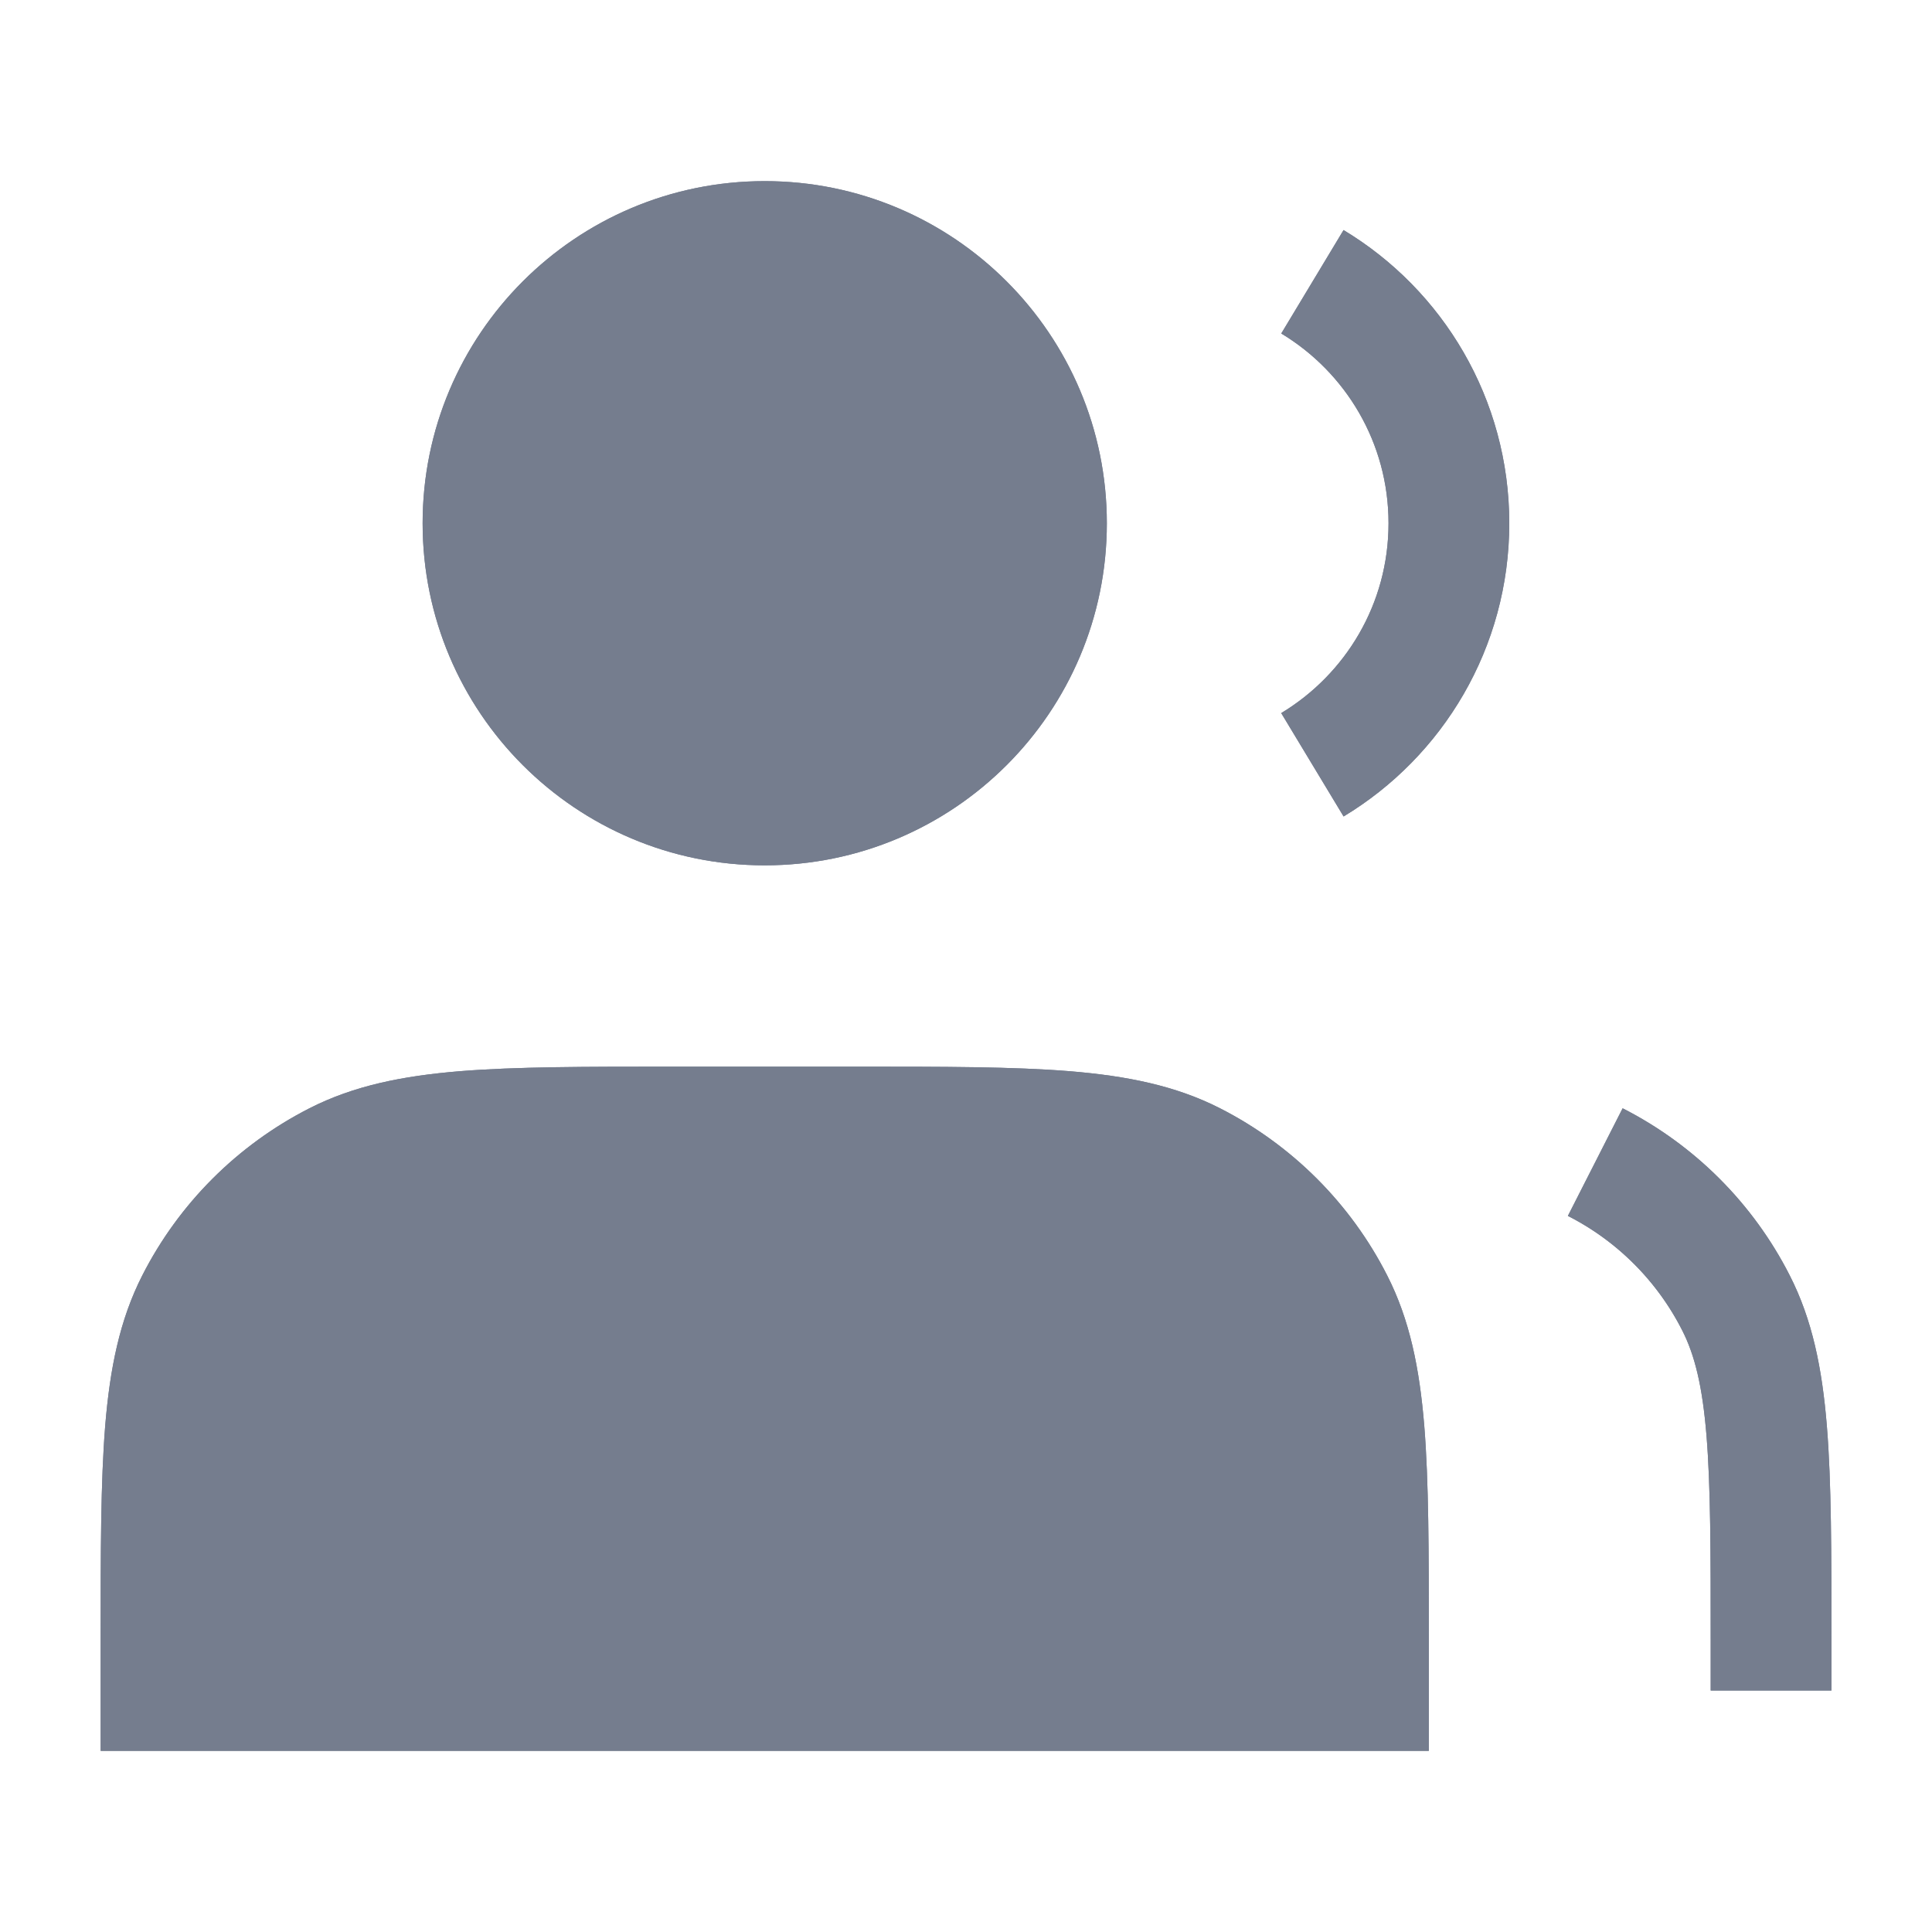 <svg xmlns="http://www.w3.org/2000/svg" width="20" height="20" viewBox="0 0 20 20" fill="none">
  <path d="M13.586 2.917C14.433 3.427 14.999 4.356 14.999 5.417C14.999 6.478 14.433 7.406 13.586 7.917" stroke="#757D8E" stroke-width="1.25"/>
  <path d="M13.586 2.917C14.433 3.427 14.999 4.356 14.999 5.417C14.999 6.478 14.433 7.406 13.586 7.917" stroke="#757D8E" stroke-width="1.25"/>
  <path fill-rule="evenodd" clip-rule="evenodd" d="M7.916 1.875C5.96 1.875 4.375 3.461 4.375 5.417C4.375 7.373 5.96 8.958 7.916 8.958C9.872 8.958 11.458 7.373 11.458 5.417C11.458 3.461 9.872 1.875 7.916 1.875ZM8.861 11.042H6.972C6.062 11.042 5.341 11.042 4.76 11.089C4.165 11.138 3.662 11.239 3.203 11.473C2.458 11.853 1.852 12.458 1.473 13.203C1.239 13.662 1.138 14.165 1.089 14.76C1.042 15.341 1.042 16.062 1.042 16.973L1.042 18.125H14.791V16.973C14.791 16.062 14.791 15.341 14.744 14.76C14.695 14.165 14.594 13.662 14.36 13.203C13.981 12.458 13.375 11.853 12.63 11.473C12.171 11.239 11.668 11.138 11.073 11.089C10.492 11.042 9.771 11.042 8.861 11.042Z" fill="#757D8E"/>
  <path fill-rule="evenodd" clip-rule="evenodd" d="M7.916 1.875C5.96 1.875 4.375 3.461 4.375 5.417C4.375 7.373 5.96 8.958 7.916 8.958C9.872 8.958 11.458 7.373 11.458 5.417C11.458 3.461 9.872 1.875 7.916 1.875ZM8.861 11.042H6.972C6.062 11.042 5.341 11.042 4.76 11.089C4.165 11.138 3.662 11.239 3.203 11.473C2.458 11.853 1.852 12.458 1.473 13.203C1.239 13.662 1.138 14.165 1.089 14.76C1.042 15.341 1.042 16.062 1.042 16.973L1.042 18.125H14.791V16.973C14.791 16.062 14.791 15.341 14.744 14.76C14.695 14.165 14.594 13.662 14.36 13.203C13.981 12.458 13.375 11.853 12.63 11.473C12.171 11.239 11.668 11.138 11.073 11.089C10.492 11.042 9.771 11.042 8.861 11.042Z" fill="#757D8E"/>
  <path d="M18.334 17.5V17C18.334 15.133 18.334 14.199 17.97 13.486C17.651 12.859 17.141 12.349 16.514 12.03" stroke="#757D8E" stroke-width="1.25"/>
  <path d="M18.334 17.5V17C18.334 15.133 18.334 14.199 17.97 13.486C17.651 12.859 17.141 12.349 16.514 12.03" stroke="#757D8E" stroke-width="1.25"/>
</svg>
